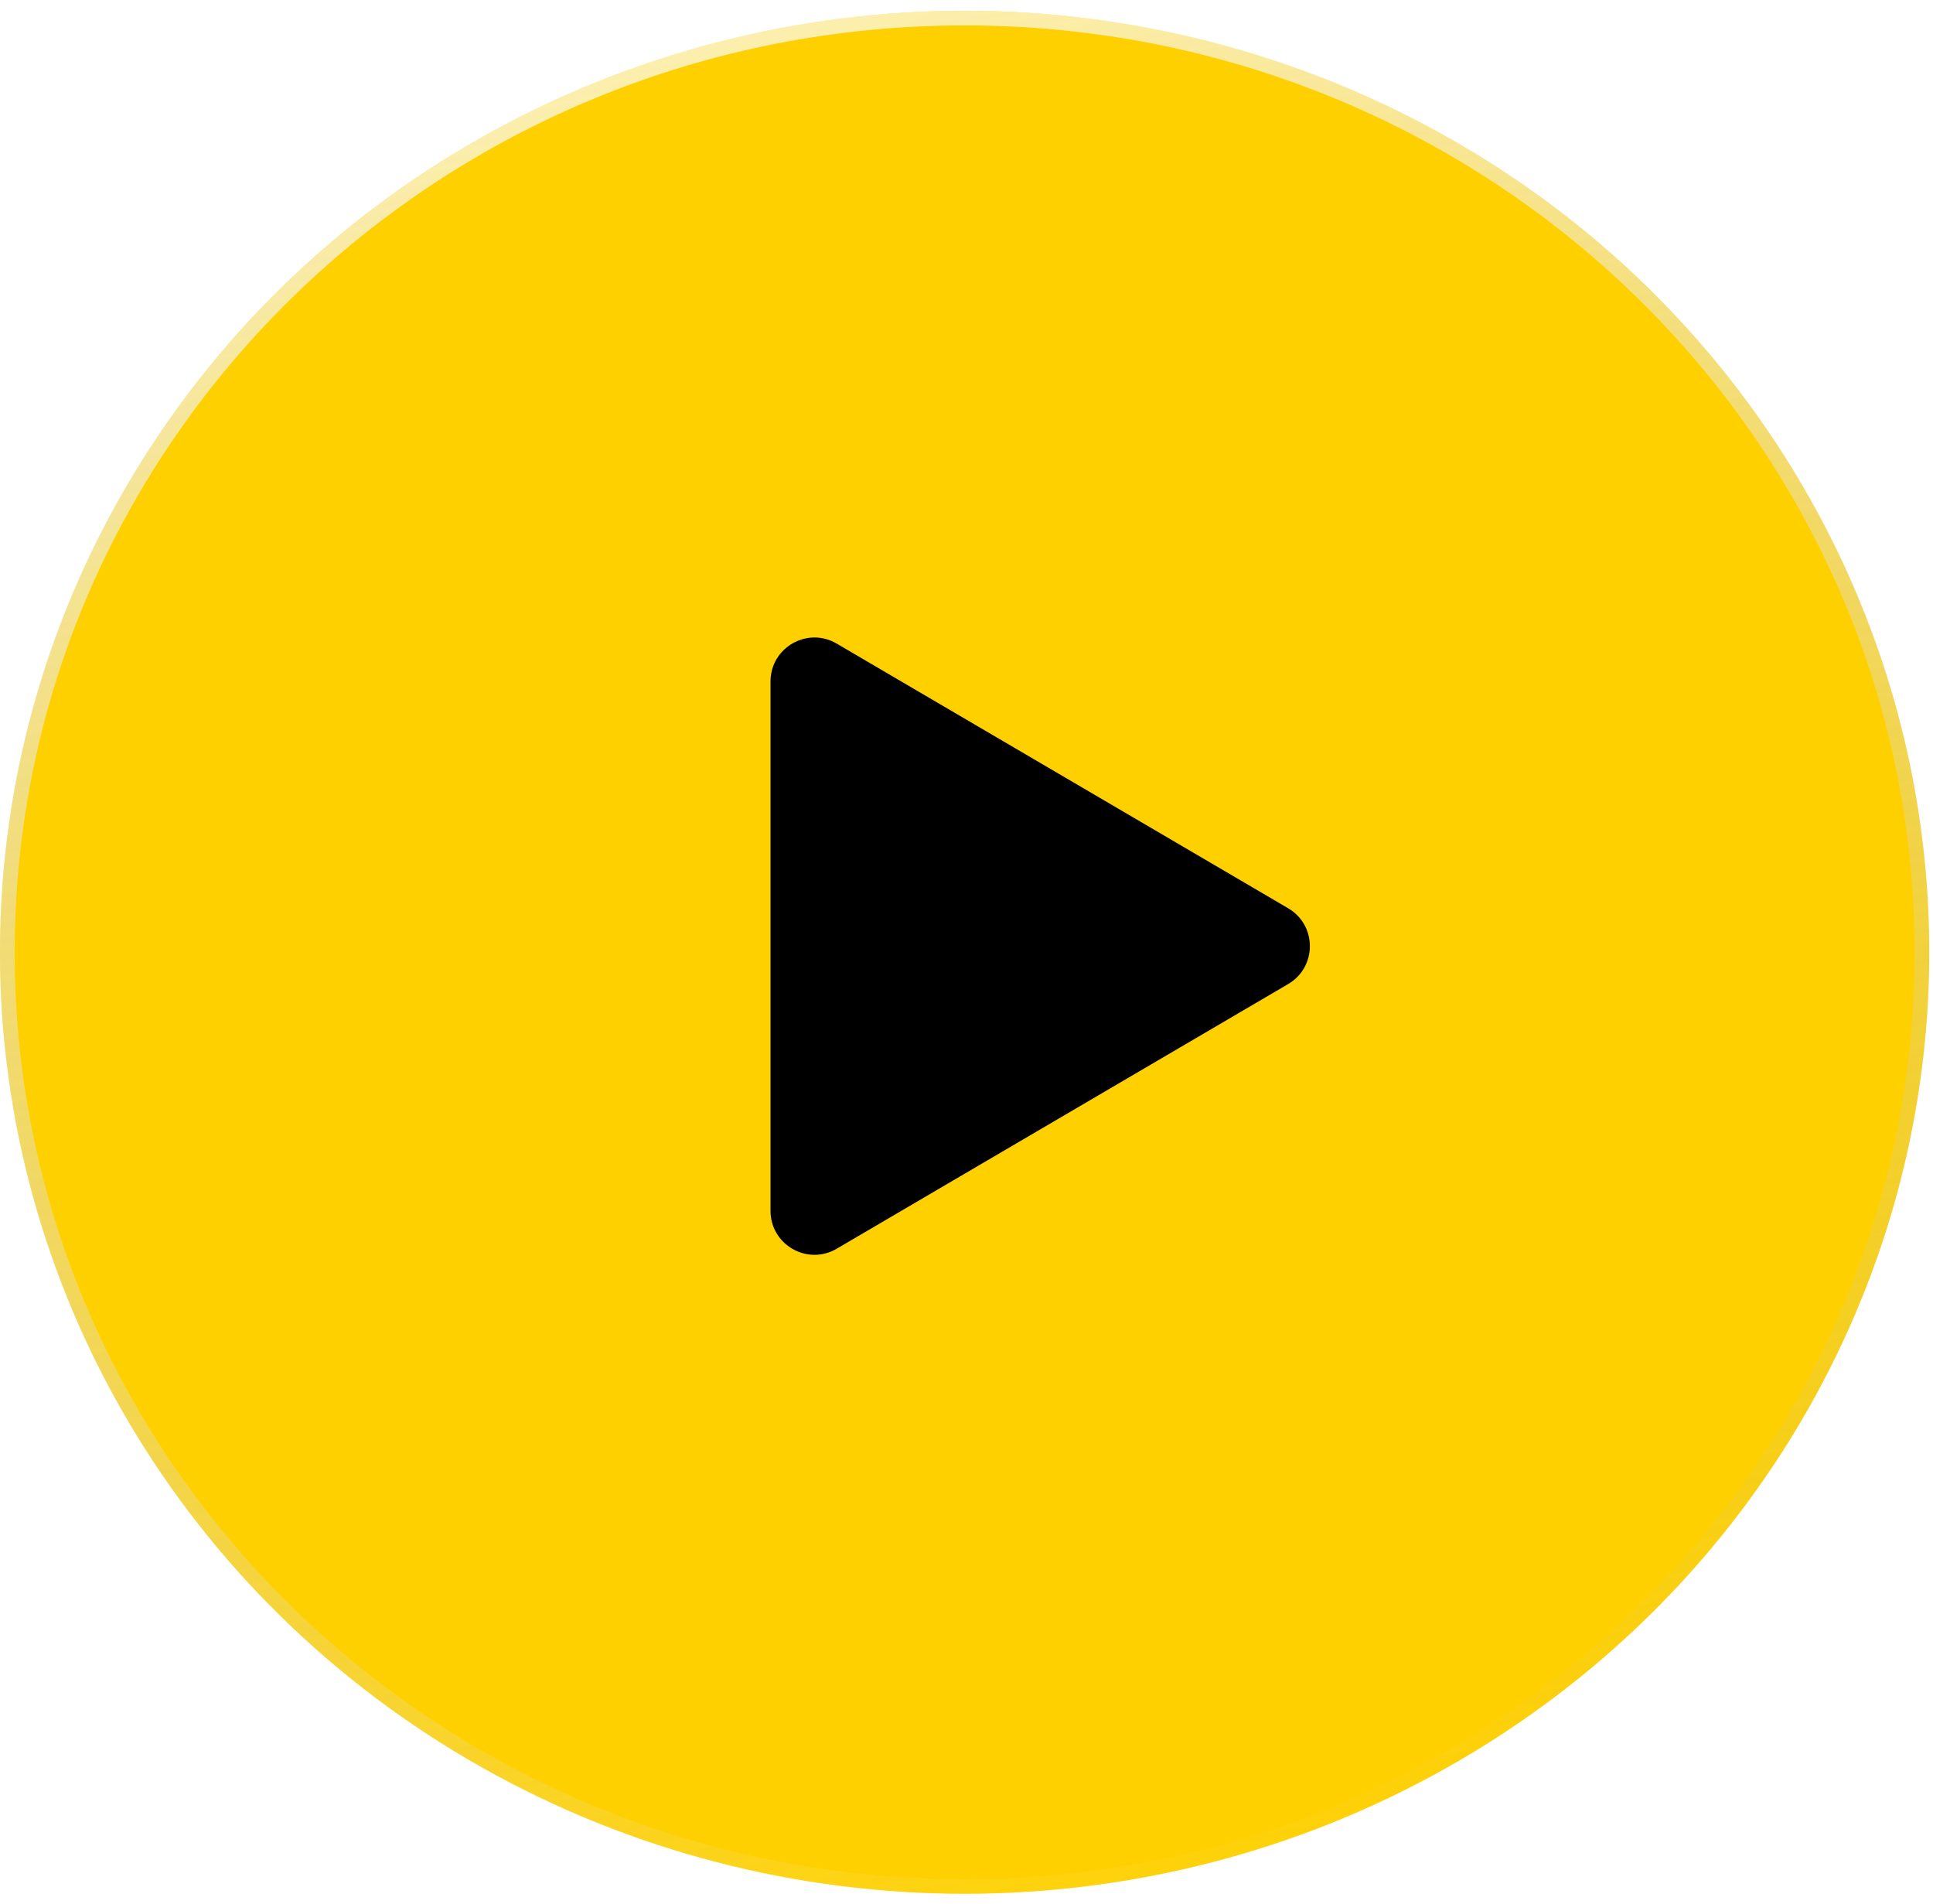 <?xml version="1.0" encoding="UTF-8"?> <svg xmlns="http://www.w3.org/2000/svg" width="132" height="130" viewBox="0 0 132 130" fill="none"><g filter="url(#filter0_b_102_550)"><ellipse cx="65.872" cy="65.015" rx="65.872" ry="64.281" fill="#FED000"></ellipse><path d="M131.244 65.015C131.244 100.229 101.988 128.796 65.872 128.796C29.756 128.796 0.5 100.229 0.5 65.015C0.5 29.802 29.756 1.234 65.872 1.234C101.988 1.234 131.244 29.802 131.244 65.015Z" stroke="url(#paint0_linear_102_550)" stroke-opacity="0.45"></path><path d="M131.244 65.015C131.244 100.229 101.988 128.796 65.872 128.796C29.756 128.796 0.5 100.229 0.5 65.015C0.5 29.802 29.756 1.234 65.872 1.234C101.988 1.234 131.244 29.802 131.244 65.015Z" stroke="url(#paint1_linear_102_550)" stroke-opacity="0.5"></path></g><path d="M87.965 62.01C89.942 63.169 89.942 66.027 87.965 67.186L57.134 85.257C55.134 86.429 52.617 84.986 52.617 82.668L52.617 46.528C52.617 44.21 55.134 42.768 57.134 43.94L87.965 62.01Z" fill="black"></path><defs><filter id="filter0_b_102_550" x="-28" y="-27.266" width="187.744" height="184.562" filterUnits="userSpaceOnUse" color-interpolation-filters="sRGB"><feFlood flood-opacity="0" result="BackgroundImageFix"></feFlood><feGaussianBlur in="BackgroundImageFix" stdDeviation="14"></feGaussianBlur><feComposite in2="SourceAlpha" operator="in" result="effect1_backgroundBlur_102_550"></feComposite><feBlend mode="normal" in="SourceGraphic" in2="effect1_backgroundBlur_102_550" result="shape"></feBlend></filter><linearGradient id="paint0_linear_102_550" x1="18.878" y1="0.734" x2="103.226" y2="129.265" gradientUnits="userSpaceOnUse"><stop stop-color="white"></stop><stop offset="1" stop-color="white" stop-opacity="0"></stop></linearGradient><linearGradient id="paint1_linear_102_550" x1="8.343" y1="4.306" x2="29.095" y2="135.13" gradientUnits="userSpaceOnUse"><stop stop-color="white"></stop><stop offset="1" stop-color="#999999" stop-opacity="0"></stop></linearGradient></defs></svg> 